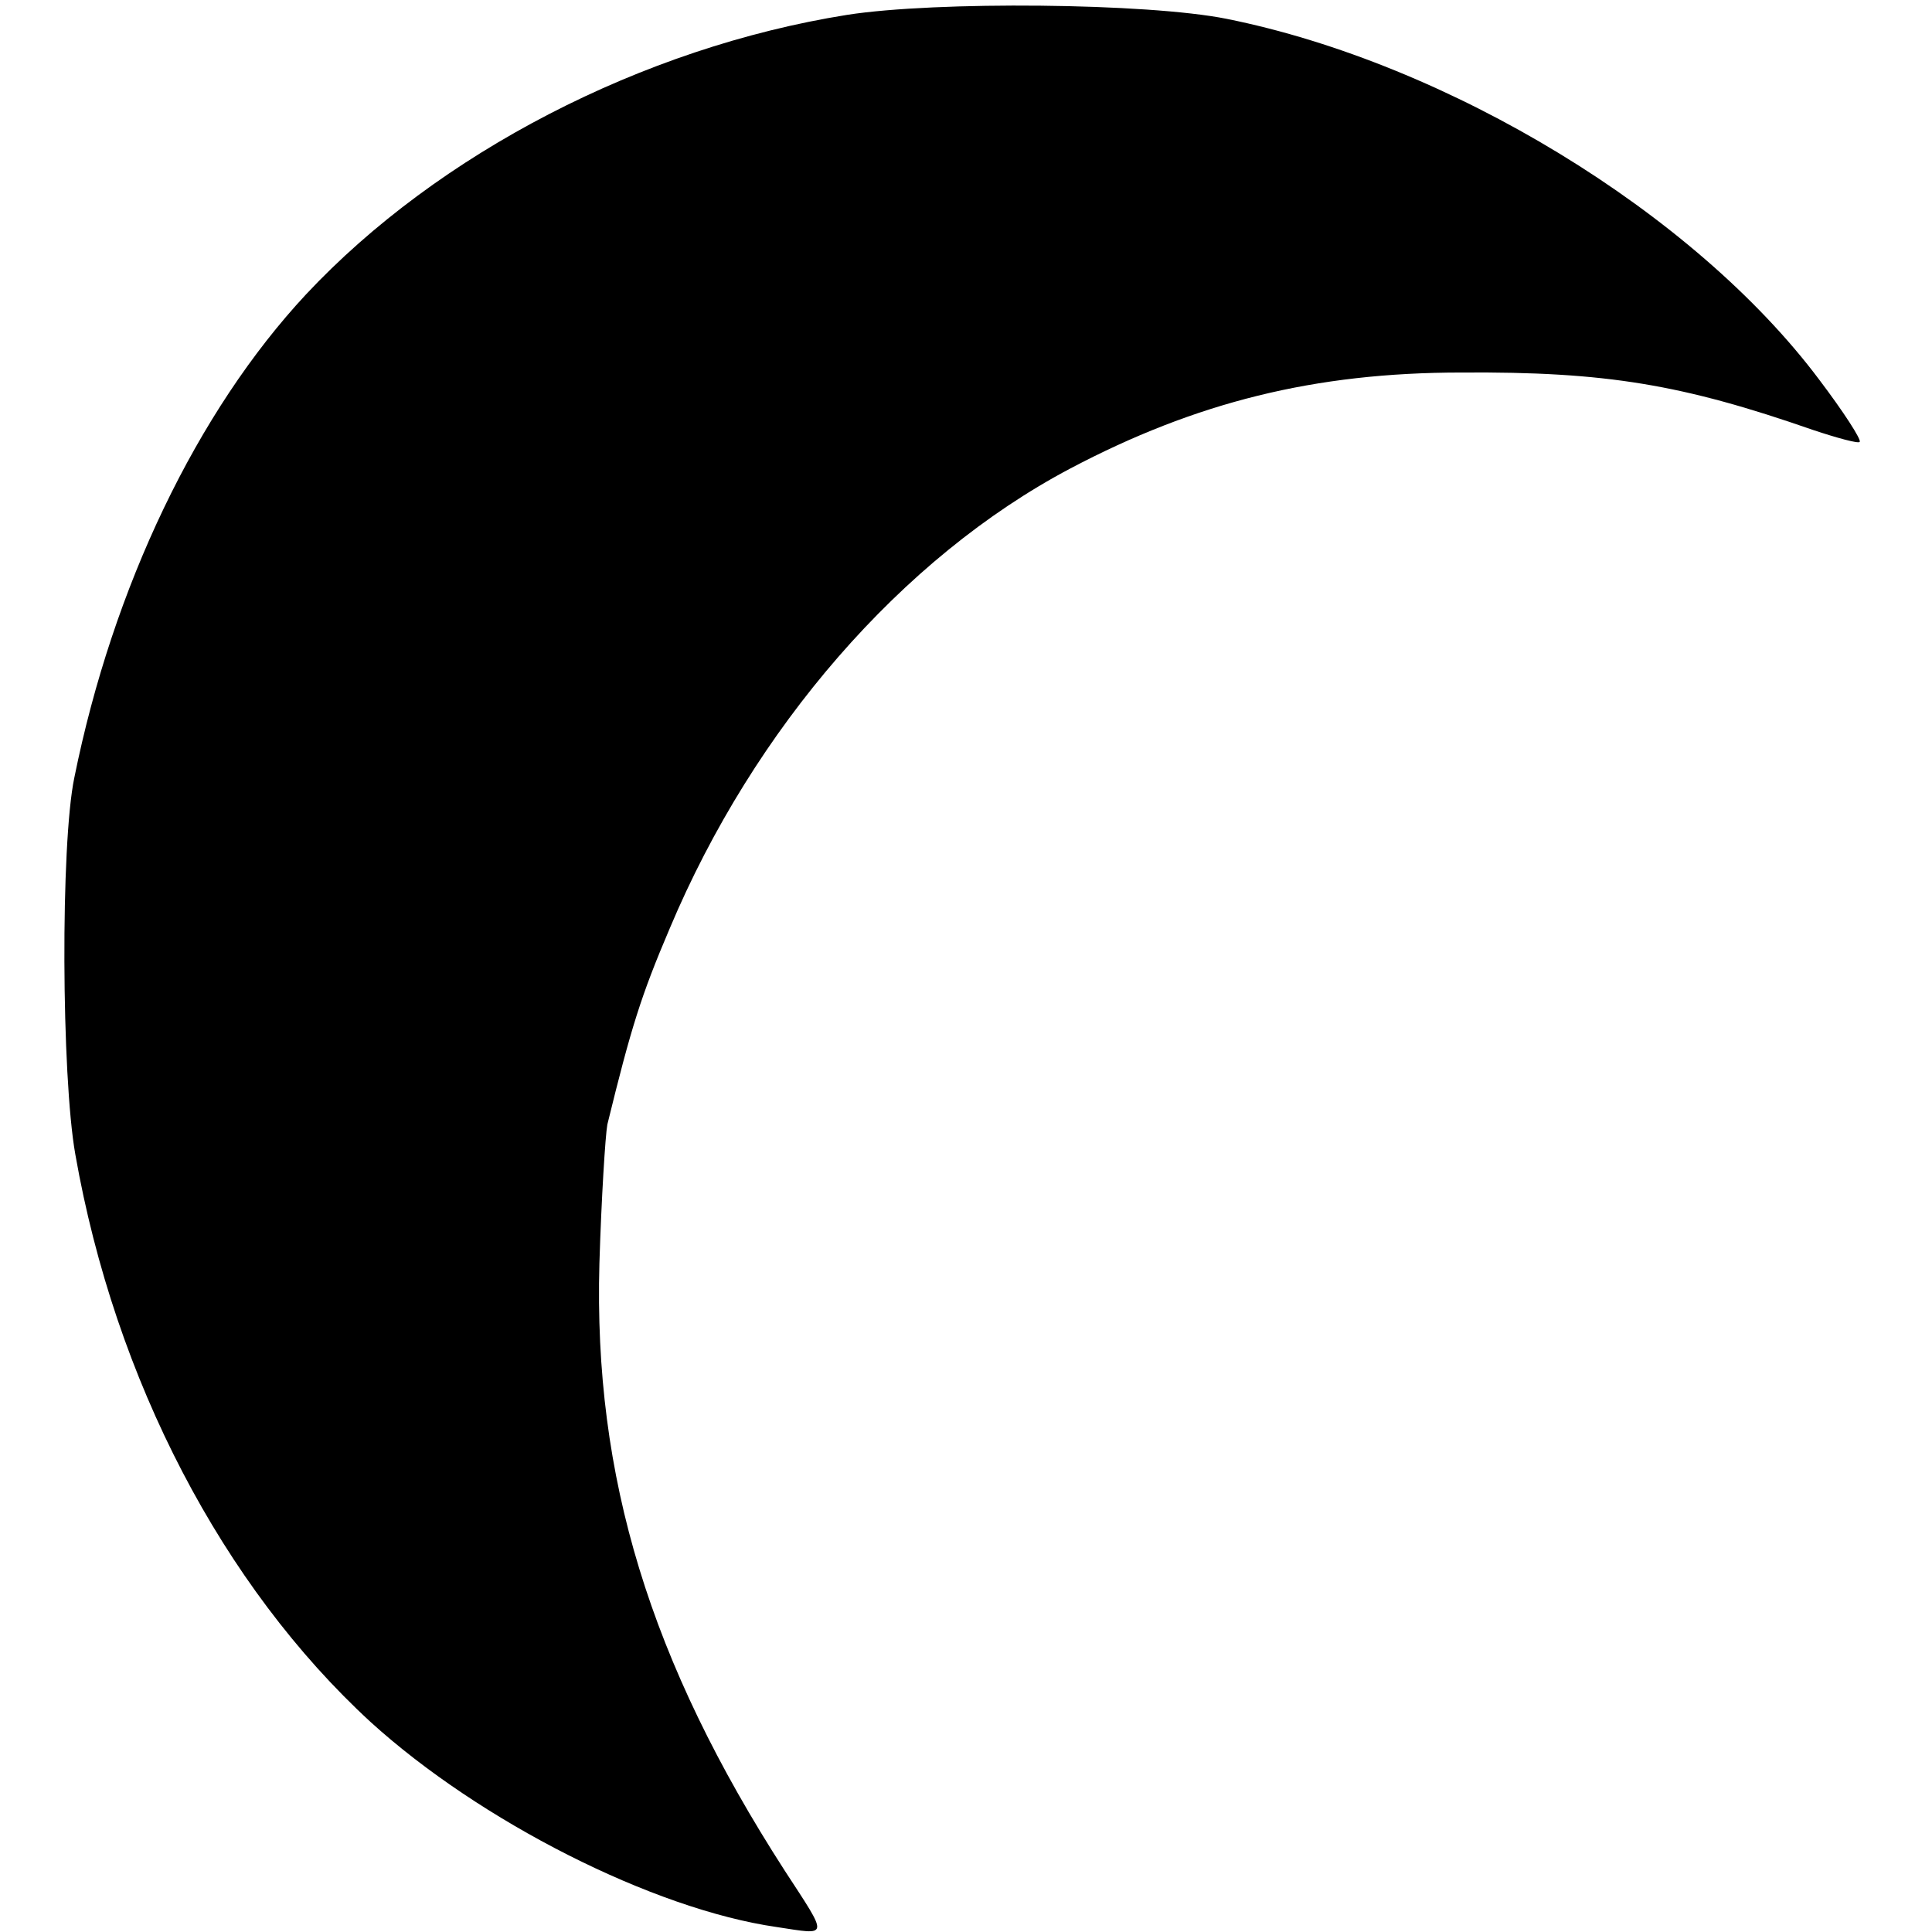 <?xml version="1.0" standalone="no"?>
<!DOCTYPE svg PUBLIC "-//W3C//DTD SVG 20010904//EN"
 "http://www.w3.org/TR/2001/REC-SVG-20010904/DTD/svg10.dtd">
<svg version="1.0" xmlns="http://www.w3.org/2000/svg"
 width="195pt" height="195pt" viewBox="0 0 195 195"
 preserveAspectRatio="xMidYMid meet">
<g transform="translate(0,195) scale(0.1,-0.1)"
fill="#000000" stroke="none">
<path d="M855 1935 c-207 -33 -413 -140 -546 -282 -110 -118 -195 -295 -234
-488 -14 -67 -13 -301 1 -380 40 -228 149 -436 298 -573 110 -100 285 -189
410 -207 53 -8 53 -12 8 57 -136 211 -193 397 -187 613 2 66 6 129 8 140 24
98 34 130 63 198 85 202 234 374 404 464 127 67 247 97 395 97 146 1 223 -12
355 -58 24 -8 46 -14 47 -12 2 2 -16 30 -41 63 -126 168 -374 319 -598 364
-80 16 -293 18 -383 4z"/>
</g>
</svg>

